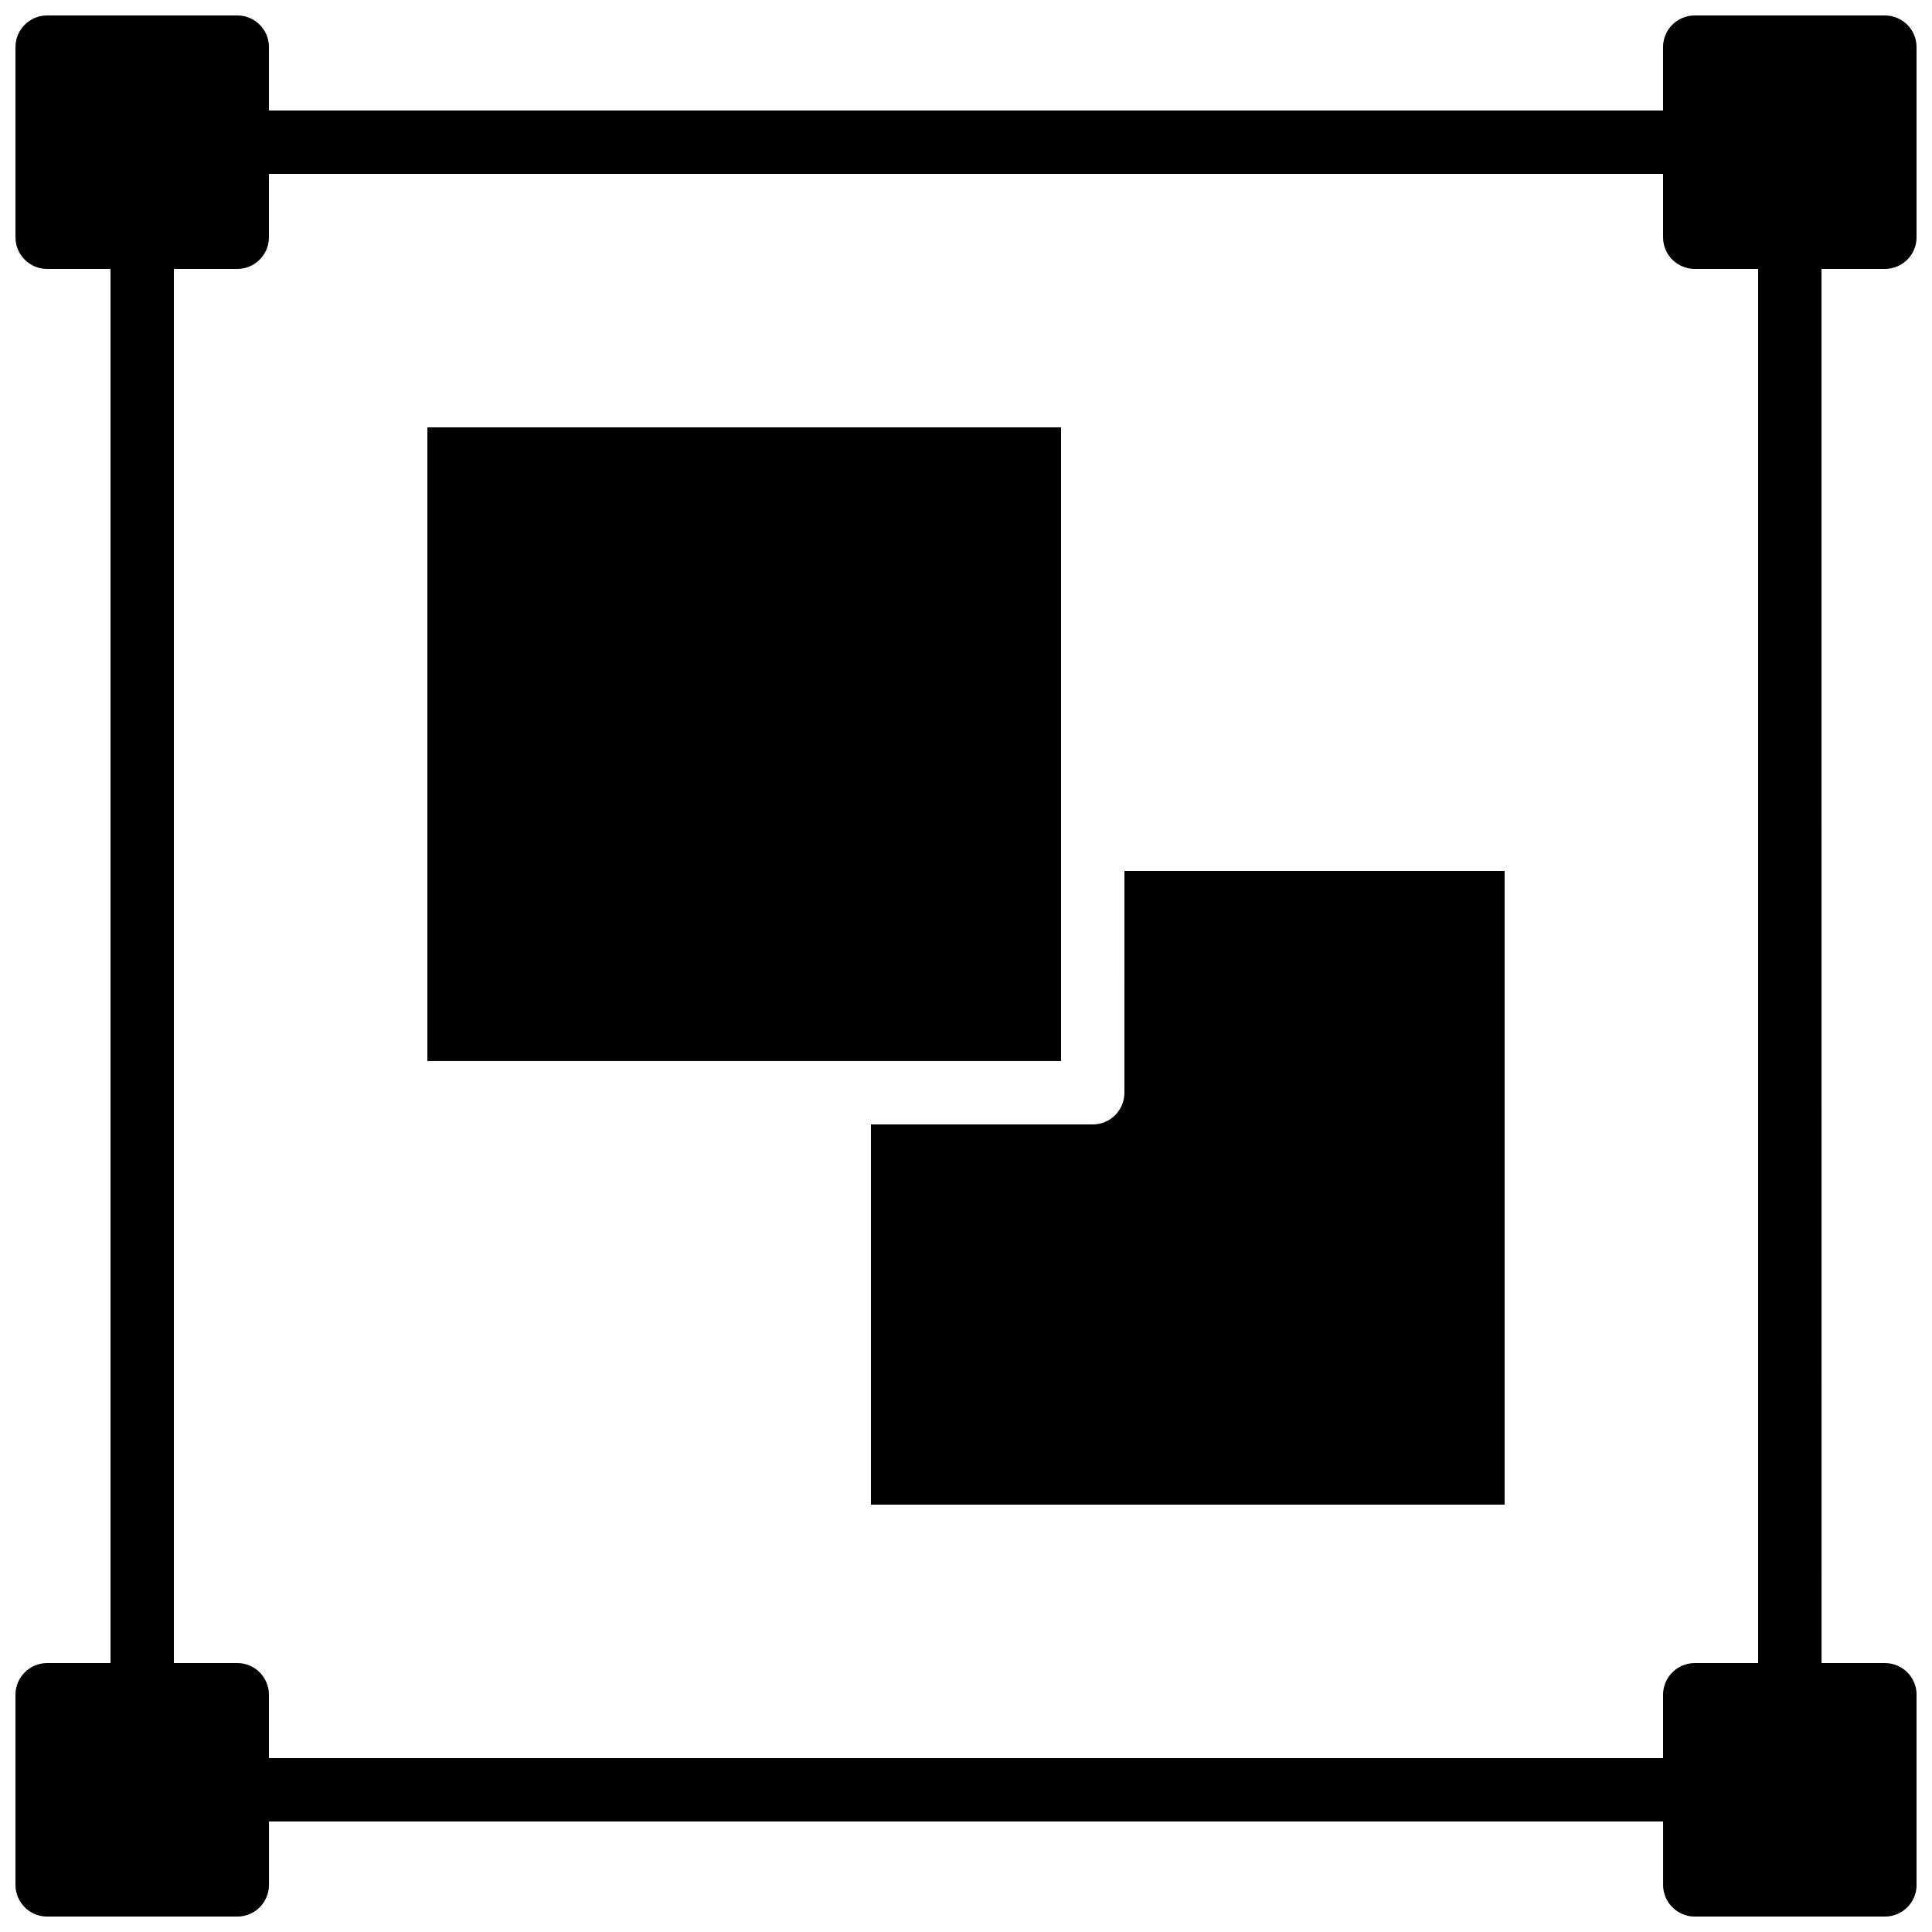 <?xml version="1.0" encoding="UTF-8"?>
<!-- Uploaded to: ICON Repo, www.iconrepo.com, Generator: ICON Repo Mixer Tools -->
<svg width="800px" height="800px" version="1.1" viewBox="144 144 512 512" xmlns="http://www.w3.org/2000/svg">
 <defs>
  <clipPath id="a">
   <path d="m148.09 148.09h503.81v503.81h-503.81z"/>
  </clipPath>
 </defs>
 <g clip-path="url(#a)">
  <path d="m643.51 215.27c4.637 0 8.398-3.754 8.398-8.398l-0.004-50.379c0-4.644-3.762-8.398-8.398-8.398h-50.383c-4.637 0-8.398 3.754-8.398 8.398v16.793h-369.45v-16.793c0-4.644-3.762-8.398-8.398-8.398h-50.379c-4.637 0-8.398 3.754-8.398 8.398v50.383c0 4.644 3.762 8.398 8.398 8.398h16.793v369.46l-16.793-0.004c-4.637 0-8.398 3.754-8.398 8.398v50.383c0 4.644 3.762 8.398 8.398 8.398h50.383c4.637 0 8.398-3.754 8.398-8.398v-16.793h369.46v16.793c0 4.644 3.762 8.398 8.398 8.398h50.383c4.637 0 8.398-3.754 8.398-8.398v-50.383c0-4.644-3.762-8.398-8.398-8.398h-16.793l-0.012-369.46zm-33.59 369.46h-16.793c-4.637 0-8.398 3.754-8.398 8.398v16.793l-369.46-0.004v-16.793c0-4.644-3.762-8.398-8.398-8.398l-16.793 0.004v-369.46h16.793c4.637 0 8.398-3.754 8.398-8.398v-16.793h369.46v16.793c0 4.644 3.762 8.398 8.398 8.398h16.793z"/>
 </g>
 <path d="m441.98 433.59c0 4.644-3.762 8.398-8.398 8.398h-58.777v100.76h167.94v-167.94h-100.76z"/>
 <path d="m425.19 366.41v-109.16h-167.93v167.93h167.93z"/>
</svg>